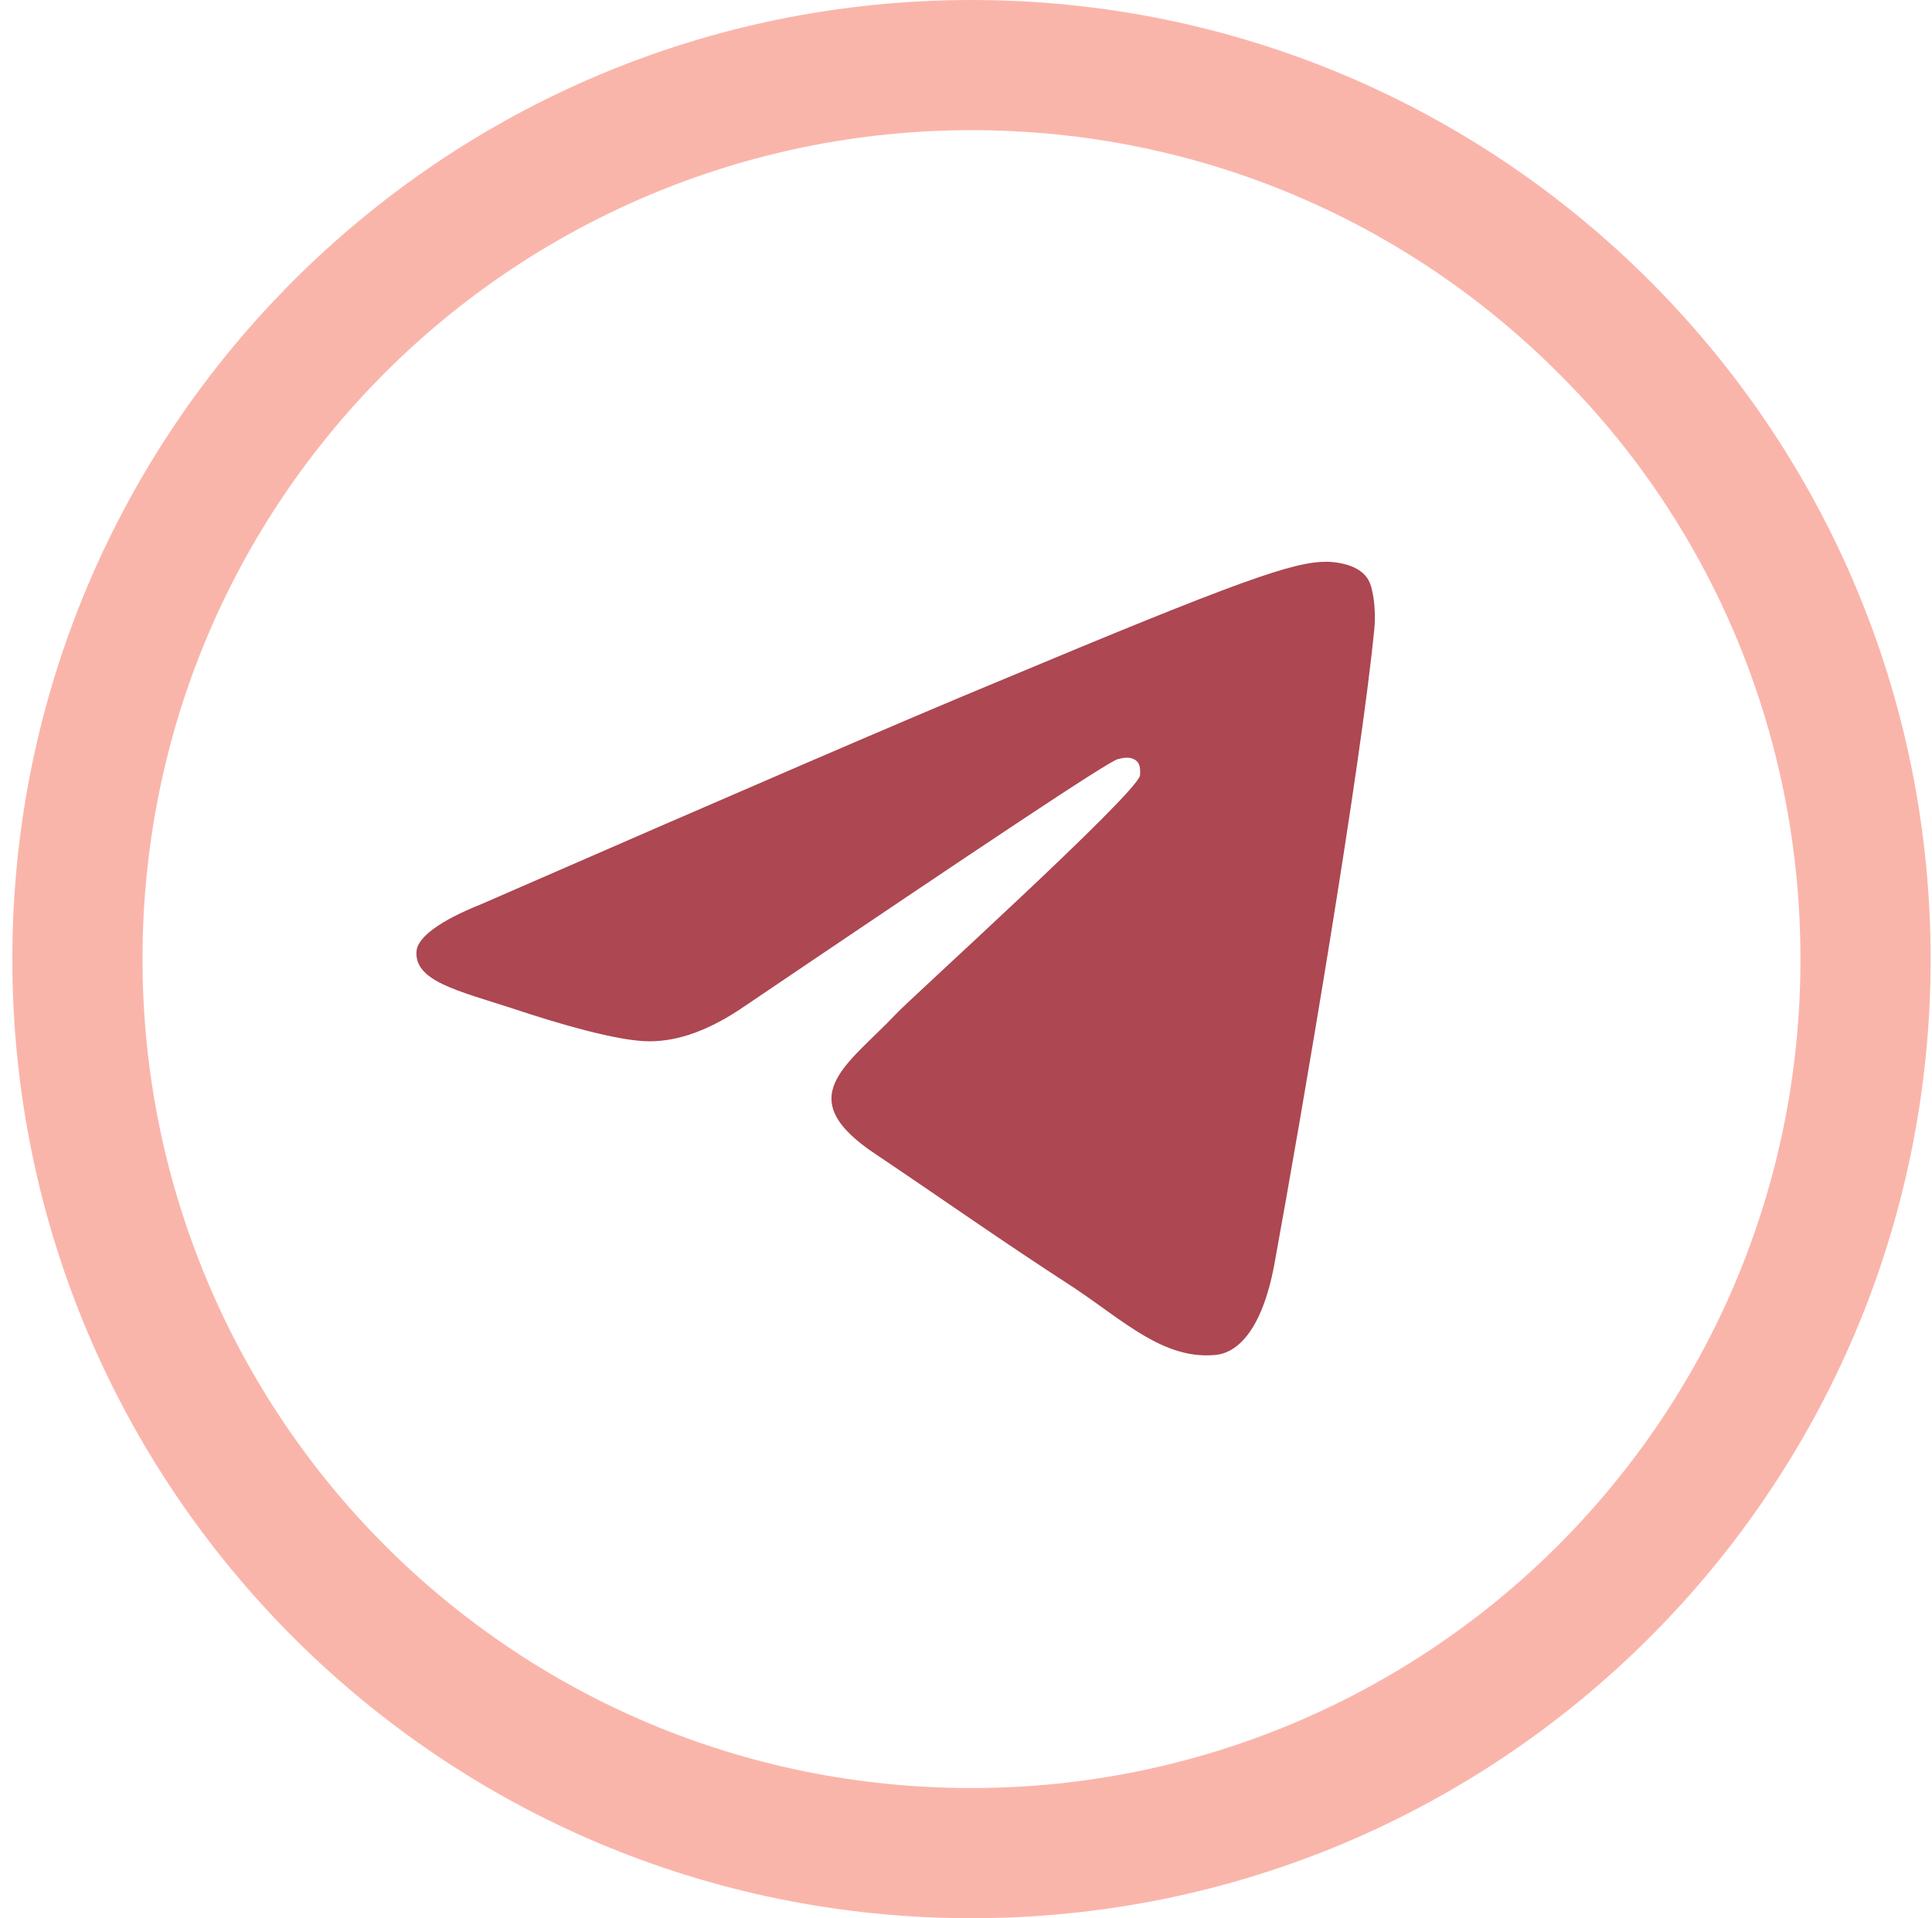 <?xml version="1.0" encoding="utf-8"?>
<!-- Generator: Adobe Illustrator 18.0.0, SVG Export Plug-In . SVG Version: 6.00 Build 0)  -->
<!DOCTYPE svg PUBLIC "-//W3C//DTD SVG 1.1//EN" "http://www.w3.org/Graphics/SVG/1.1/DTD/svg11.dtd">
<svg version="1.1" id="Слой_1" xmlns="http://www.w3.org/2000/svg" xmlns:xlink="http://www.w3.org/1999/xlink" x="0px" y="0px"
	 viewBox="0 0 141 140" enable-background="new 0 0 141 140" xml:space="preserve">
<path fill="#FAB5AB" d="M70.9,0c19.3,0,36.8,7.8,49.5,20.5c12.7,12.7,20.5,30.2,20.5,49.5c0,19.3-7.8,36.8-20.5,49.5
	C107.7,132.2,90.2,140,70.9,140c-19.3,0-36.8-7.8-49.5-20.5C8.7,106.8,0.9,89.3,0.9,70c0-19.3,7.8-36.8,20.5-49.5
	C34.1,7.8,51.6,0,70.9,0L70.9,0z M113.7,27.2c-11-11-26.1-17.7-42.8-17.7c-16.7,0-31.9,6.8-42.8,17.7c-11,11-17.7,26.1-17.7,42.8
	s6.8,31.9,17.7,42.8c11,11,26.1,17.7,42.8,17.7c16.7,0,31.9-6.8,42.8-17.7c11-11,17.7-26.1,17.7-42.8S124.7,38.1,113.7,27.2
	L113.7,27.2z"/>
<path id="Path-3" fill="#AD4752" d="M35.1,66c18.8-8.2,31.3-13.6,37.6-16.2C90.6,42.3,94.4,41,96.8,41c0.5,0,1.7,0.1,2.5,0.7
	c0.7,0.5,0.8,1.2,0.9,1.7c0.1,0.5,0.2,1.6,0.1,2.5c-1,10.2-5.2,34.9-7.3,46.4c-0.9,4.8-2.7,6.5-4.4,6.6c-3.7,0.3-6.6-2.5-10.2-4.9
	c-5.7-3.7-8.9-6-14.4-9.7c-6.4-4.2-2.2-6.5,1.4-10.3c0.9-1,17.5-16,17.8-17.4c0-0.2,0.1-0.8-0.3-1.1c-0.4-0.3-0.9-0.2-1.3-0.1
	c-0.6,0.1-9.6,6.1-27.2,18c-2.6,1.8-4.9,2.6-7,2.6c-2.3,0-6.7-1.3-10-2.4c-4-1.3-7.2-2-7-4.2C30.5,68.4,32.1,67.2,35.1,66z"/>
</svg>
